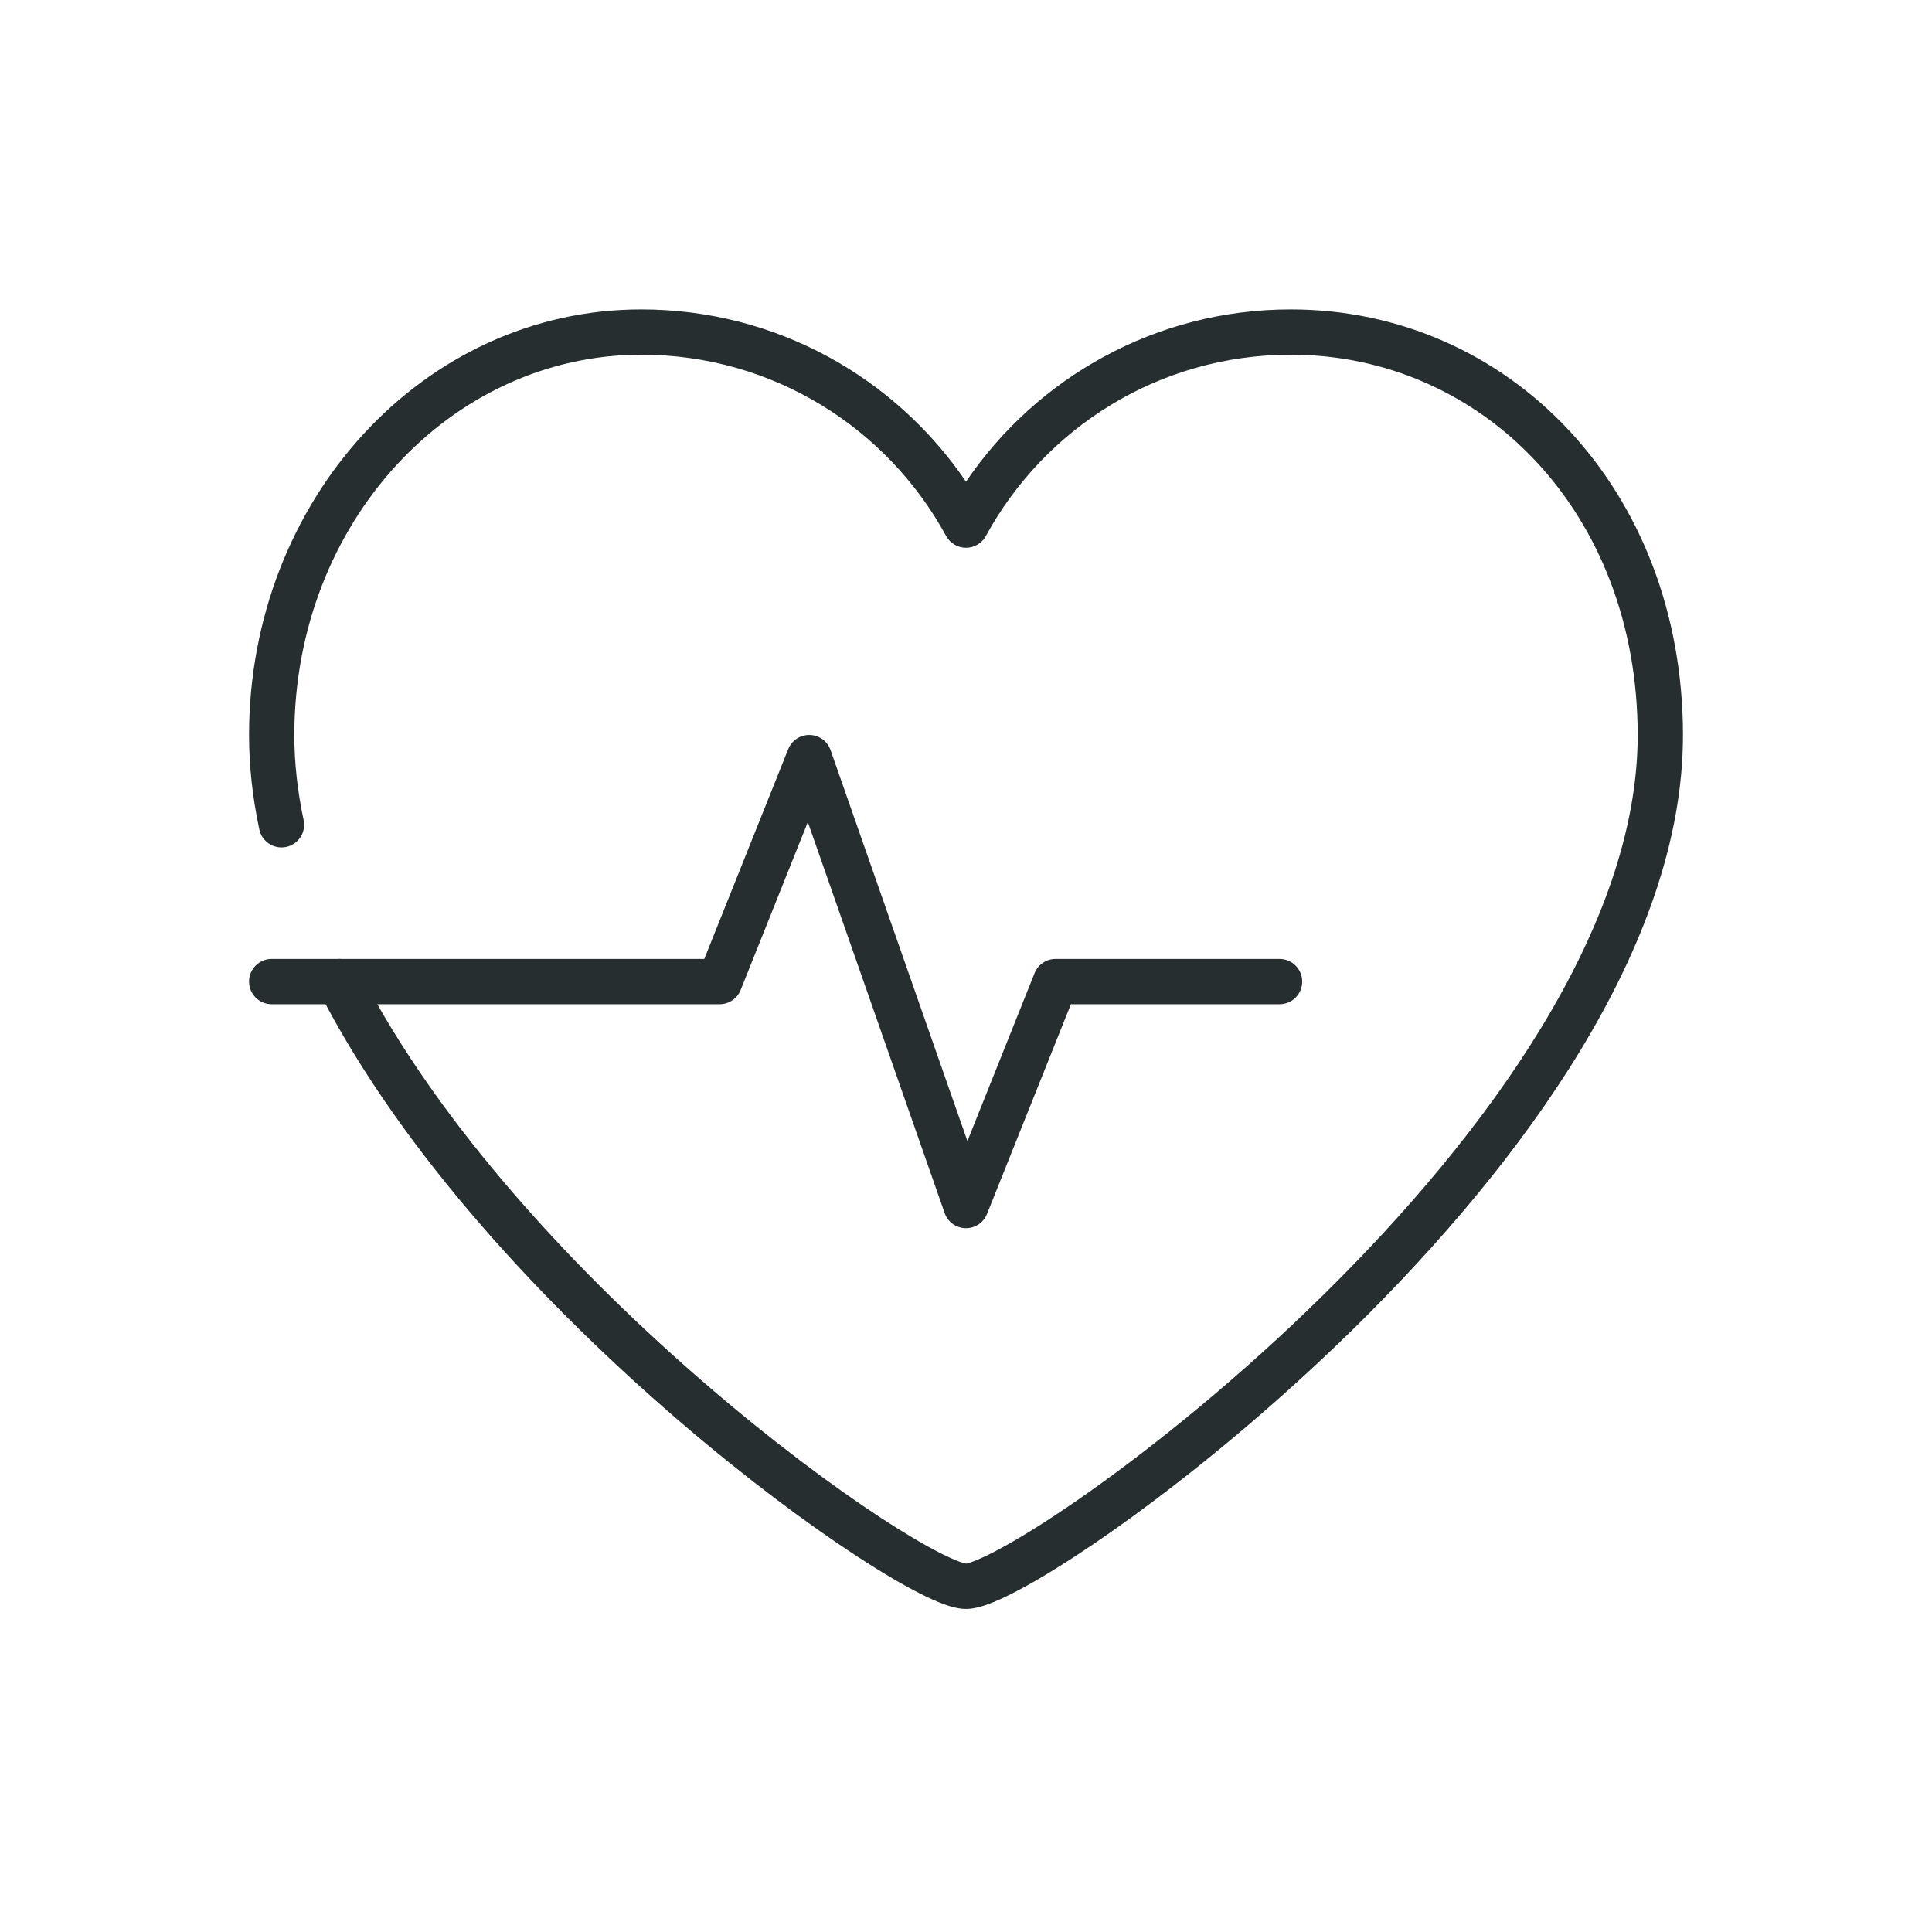 <svg width="64" height="64" viewBox="0 0 64 64" fill="none" xmlns="http://www.w3.org/2000/svg">
<path fill-rule="evenodd" clip-rule="evenodd" d="M26.823 24.347C27.136 24.354 27.411 24.554 27.514 24.849L32.047 37.799L34.271 32.237C34.385 31.953 34.661 31.766 34.968 31.766H42.387C42.801 31.766 43.137 32.102 43.137 32.516C43.137 32.93 42.801 33.266 42.387 33.266H35.475L32.696 40.214C32.58 40.504 32.296 40.692 31.984 40.685C31.671 40.678 31.395 40.478 31.292 40.183L26.76 27.233L24.535 32.795C24.421 33.079 24.145 33.266 23.839 33.266H9C8.586 33.266 8.25 32.93 8.25 32.516C8.25 32.102 8.586 31.766 9 31.766H23.331L26.11 24.818C26.226 24.528 26.51 24.34 26.823 24.347Z" fill="#262E2F"/>
<path fill-rule="evenodd" clip-rule="evenodd" d="M8.25 24.355C8.25 16.582 14.008 10.25 21.242 10.25C25.719 10.25 29.664 12.514 32 15.957C34.336 12.514 38.281 10.25 42.758 10.25C49.979 10.25 55.75 16.197 55.75 24.355C55.75 27.882 54.381 31.45 52.361 34.783C50.336 38.122 47.625 41.277 44.861 43.995C42.094 46.714 39.258 49.011 36.966 50.633C35.821 51.444 34.803 52.092 33.99 52.541C33.585 52.765 33.22 52.946 32.908 53.073C32.625 53.189 32.296 53.298 32 53.298C31.755 53.298 31.497 53.224 31.279 53.145C31.043 53.059 30.774 52.939 30.483 52.791C29.899 52.496 29.177 52.07 28.361 51.536C26.725 50.466 24.668 48.935 22.501 47.074C18.179 43.363 13.35 38.28 10.573 32.858C10.384 32.489 10.53 32.037 10.899 31.849C11.268 31.66 11.719 31.806 11.908 32.174C14.557 37.347 19.221 42.28 23.479 45.936C25.602 47.759 27.607 49.25 29.182 50.281C29.971 50.797 30.642 51.191 31.16 51.453C31.42 51.584 31.63 51.677 31.79 51.735C31.92 51.782 31.985 51.794 32.001 51.797C32.002 51.797 32.003 51.797 32.005 51.797C32.031 51.791 32.134 51.769 32.342 51.684C32.579 51.587 32.889 51.436 33.264 51.228C34.014 50.814 34.984 50.198 36.099 49.409C38.329 47.831 41.103 45.585 43.809 42.925C46.517 40.263 49.138 37.205 51.078 34.005C53.022 30.8 54.25 27.505 54.25 24.355C54.25 16.932 49.059 11.75 42.758 11.75C38.399 11.75 34.608 14.176 32.659 17.754C32.527 17.995 32.275 18.145 32 18.145C31.725 18.145 31.473 17.995 31.341 17.754C29.392 14.176 25.601 11.75 21.242 11.75C14.954 11.75 9.75 17.289 9.75 24.355C9.75 25.28 9.857 26.22 10.058 27.166C10.145 27.571 9.886 27.97 9.481 28.056C9.076 28.142 8.677 27.884 8.591 27.479C8.37 26.44 8.25 25.395 8.25 24.355Z" fill="#262E2F"/>
</svg>
